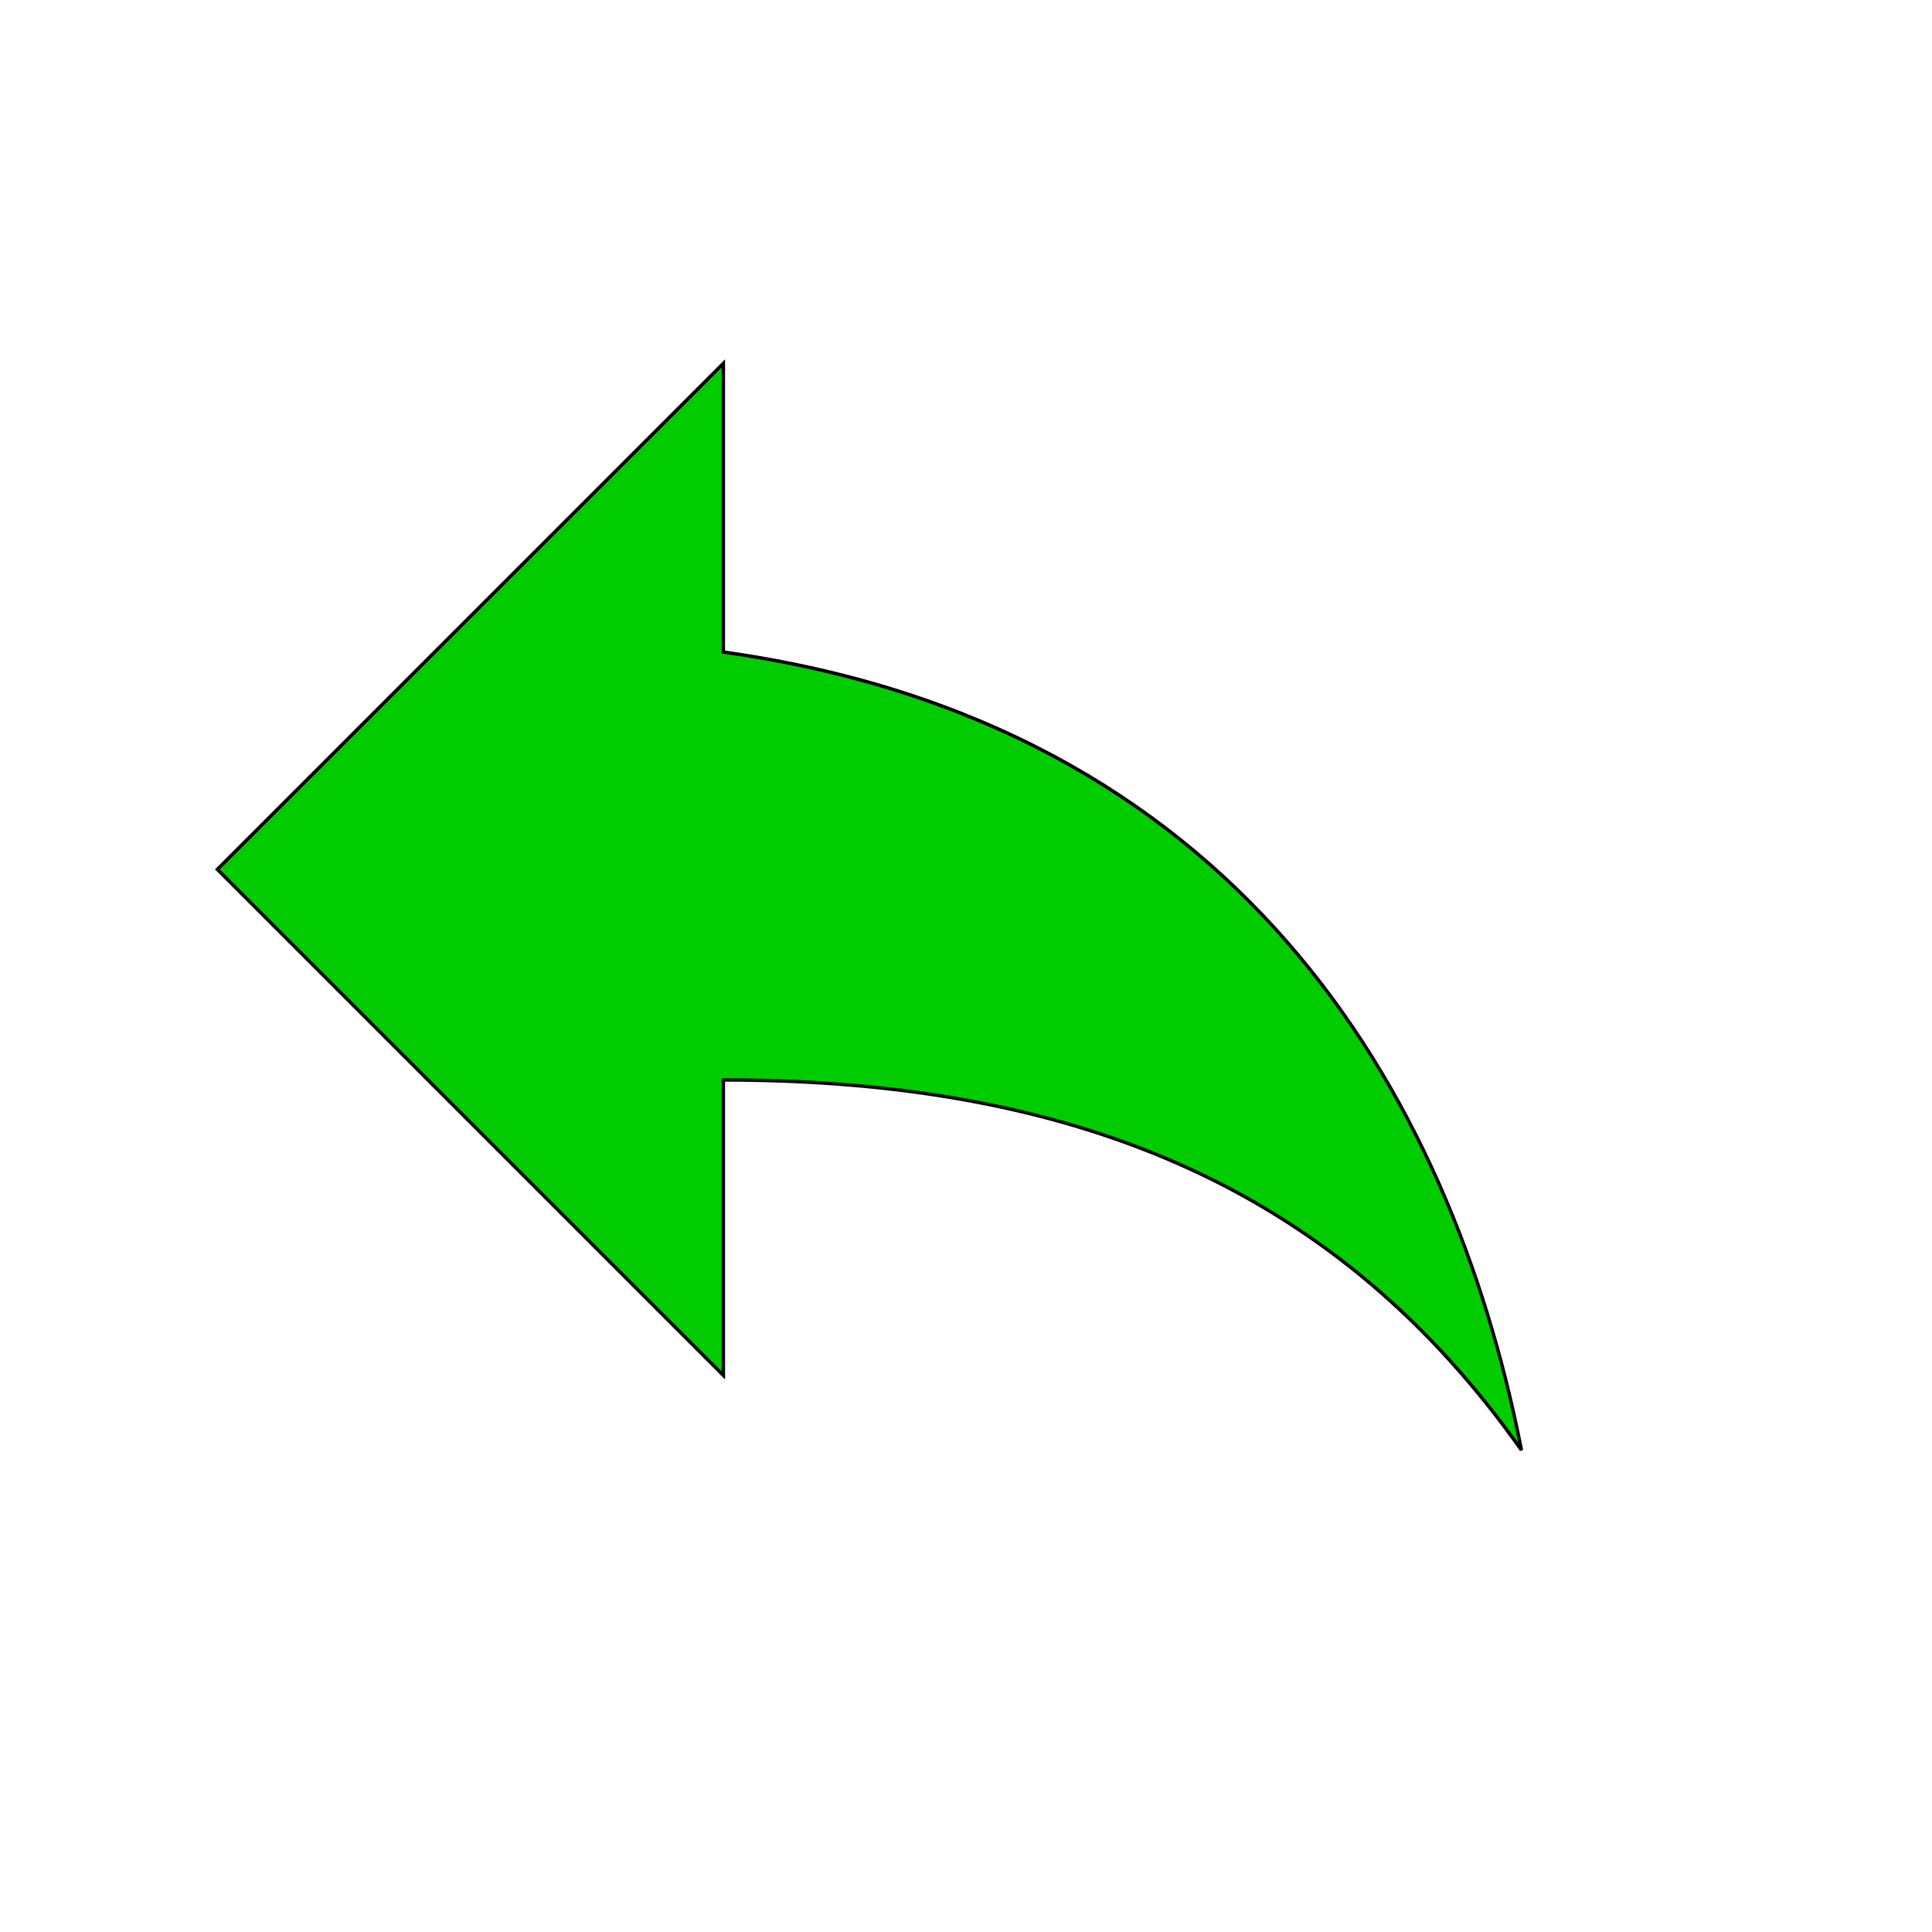 <svg id="th_wav_reply" width="100%" height="100%" xmlns="http://www.w3.org/2000/svg" version="1.1" xmlns:xlink="http://www.w3.org/1999/xlink" xmlns:svgjs="http://svgjs.com/svgjs" preserveAspectRatio="xMidYMin slice" data-uid="wav_reply" data-keyword="wav_reply" viewBox="0 0 512 512" transform="matrix(0.9,0,0,0.9,0,0)" data-colors="[&quot;#ffdf99&quot;,&quot;#00cc00&quot;]"><defs id="SvgjsDefs19020" fill="#ffdf99"></defs><path id="th_wav_reply_0" d="M213 192L213 107L64 256L213 405L213 318C320 318 395 352 448 427C427 320 363 213 213 192Z " fill-rule="evenodd" fill="#00cc00" stroke-width="1" stroke="#000000"></path></svg>
